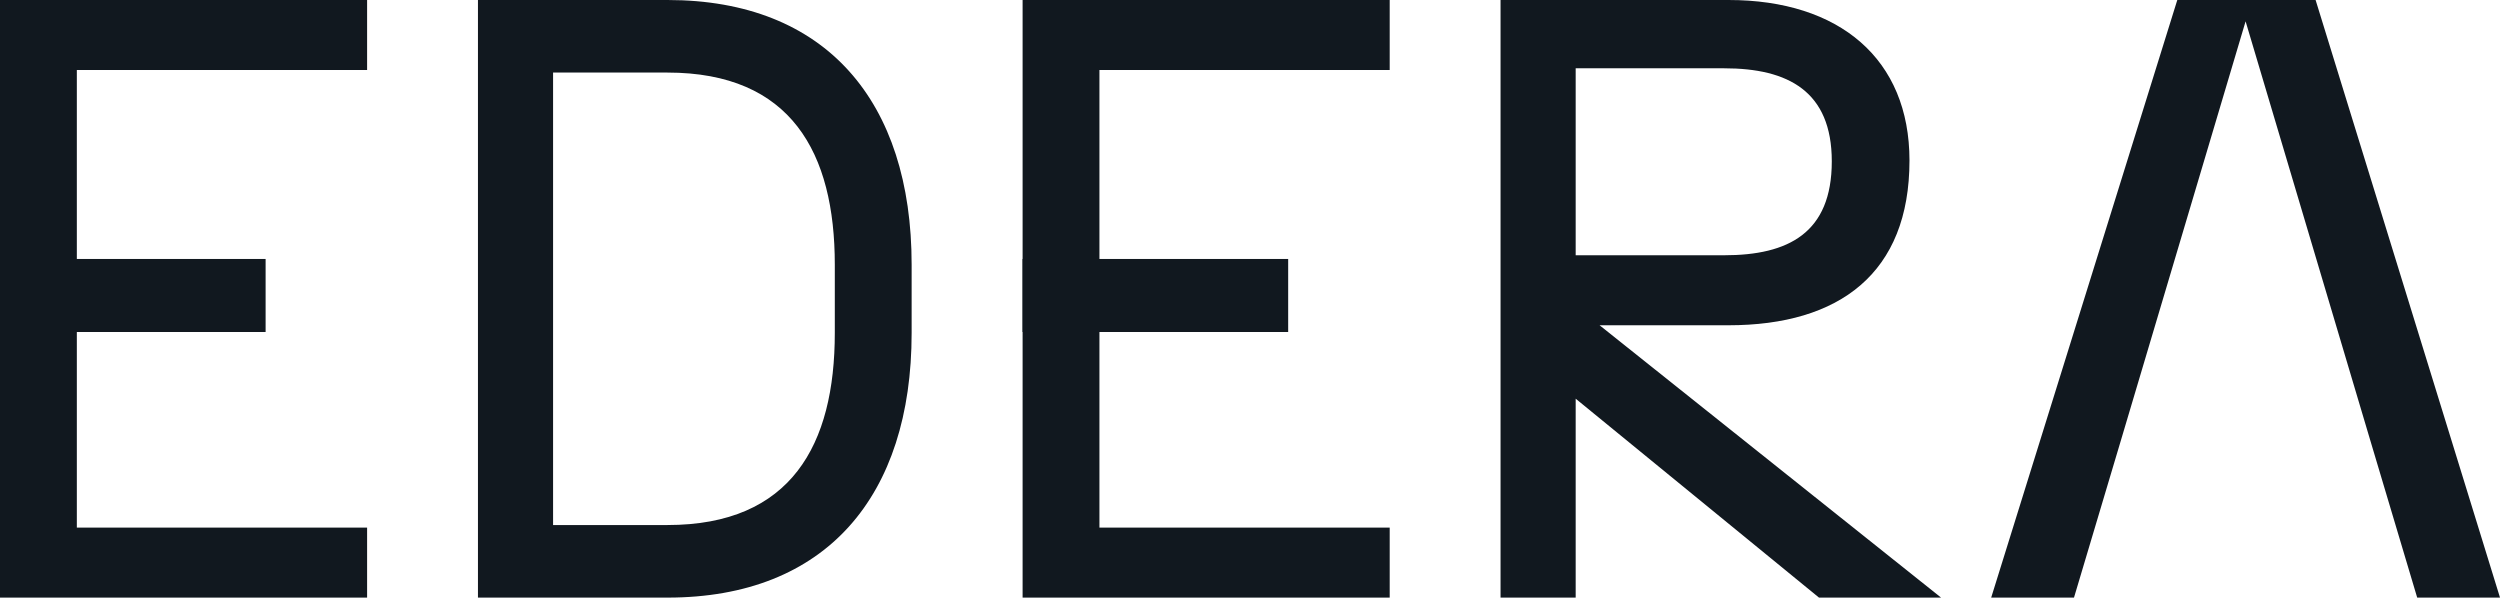 <?xml version="1.0" encoding="UTF-8"?> <svg xmlns="http://www.w3.org/2000/svg" width="476" height="114" viewBox="0 0 476 114" fill="none"><path d="M0 113.784H69.896V100.455H14.629V61.768V48.44V13.329H69.896V0H0V113.784Z" fill="#11181F"></path><path d="M127.088 99.967H105.306V13.817H127.088C150.657 13.817 158.947 29.096 158.947 50.39V63.394C158.947 84.688 150.657 99.967 127.088 99.967ZM91.002 113.784H127.088C157.322 113.784 173.576 94.441 173.576 63.394V50.39C173.576 19.343 157.322 0 127.088 0H91.002V113.784Z" fill="#11181F"></path><path d="M194.703 113.784H264.598V100.455H209.332V61.768V48.44V13.329H264.598V0H194.703V113.784Z" fill="#11181F"></path><path d="M285.704 113.784H300.009V75.91L346.335 113.784H369.579L304.56 61.931H329.105C350.236 61.931 363.565 52.016 363.565 30.559C363.565 11.216 350.236 0 329.105 0H285.704V113.784ZM300.009 48.602V13.004H328.292C340.483 13.004 348.773 17.393 348.773 30.722C348.773 44.376 340.483 48.602 328.292 48.602H300.009Z" fill="#11181F"></path><path d="M460.233 113.784H476L440.89 0H414.557L379.121 113.784H394.888L403.666 84.363H451.455L460.233 113.784ZM403.666 84.363L427.561 4.064L451.455 84.363H403.666Z" fill="#11181F"></path><rect y="49.307" width="50.571" height="13.907" fill="#11181F"></rect><rect x="194.697" y="49.307" width="50.571" height="13.907" fill="#11181F"></rect></svg> 